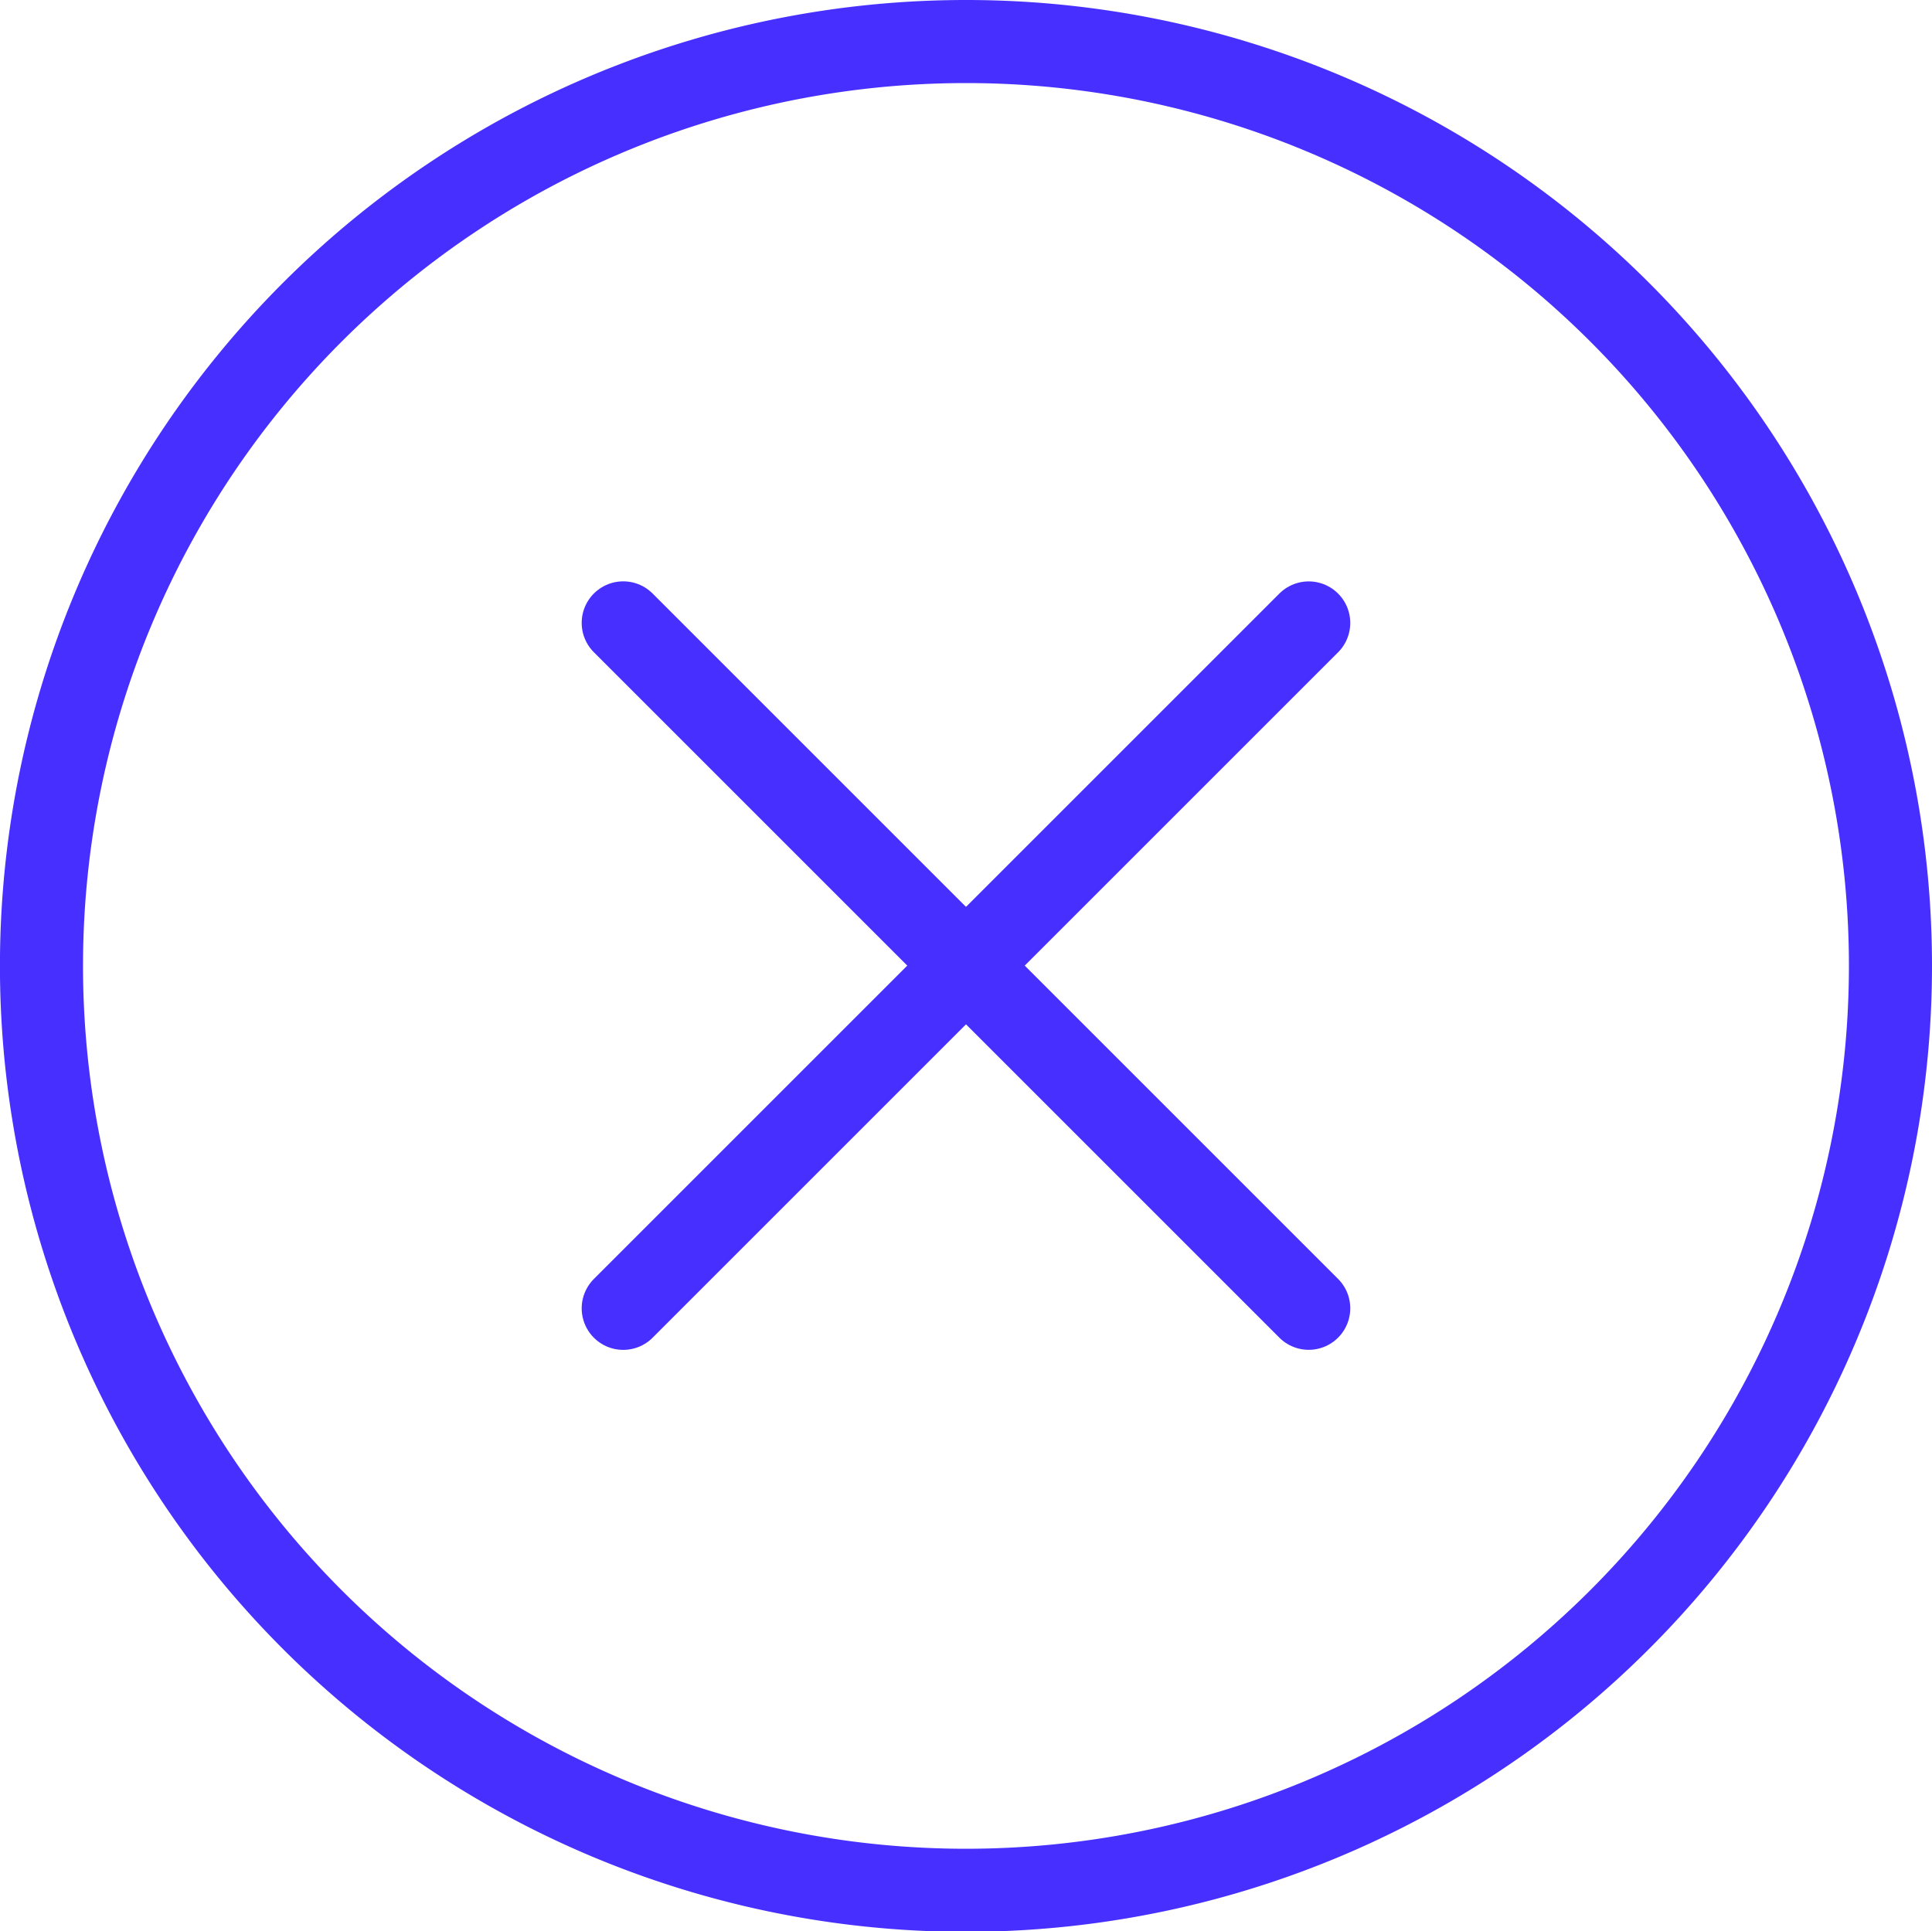 <svg xmlns="http://www.w3.org/2000/svg" width="34.881" height="34.873" viewBox="0 0 34.881 34.873">
  <g id="Groupe_652" data-name="Groupe 652" transform="translate(-1143.326 -649.269)">
    <path id="Tracé_975" data-name="Tracé 975" d="M1166.764,966.065a16.691,16.691,0,1,1-16.694-16.687A16.688,16.688,0,0,1,1166.764,966.065Z" transform="translate(10.693 -299.359)" fill="none" stroke="#4730ff" stroke-linecap="round" stroke-linejoin="round" stroke-width="1.5"/>
    <line id="Ligne_482" data-name="Ligne 482" x1="12.376" y2="12.376" transform="translate(1154.578 660.517)" fill="none" stroke="#4730ff" stroke-linecap="round" stroke-linejoin="round" stroke-width="1.5"/>
    <line id="Ligne_483" data-name="Ligne 483" x1="12.376" y1="12.376" transform="translate(1154.578 660.516)" fill="none" stroke="#4730ff" stroke-linecap="round" stroke-linejoin="round" stroke-width="1.5"/>
  </g>
</svg>
